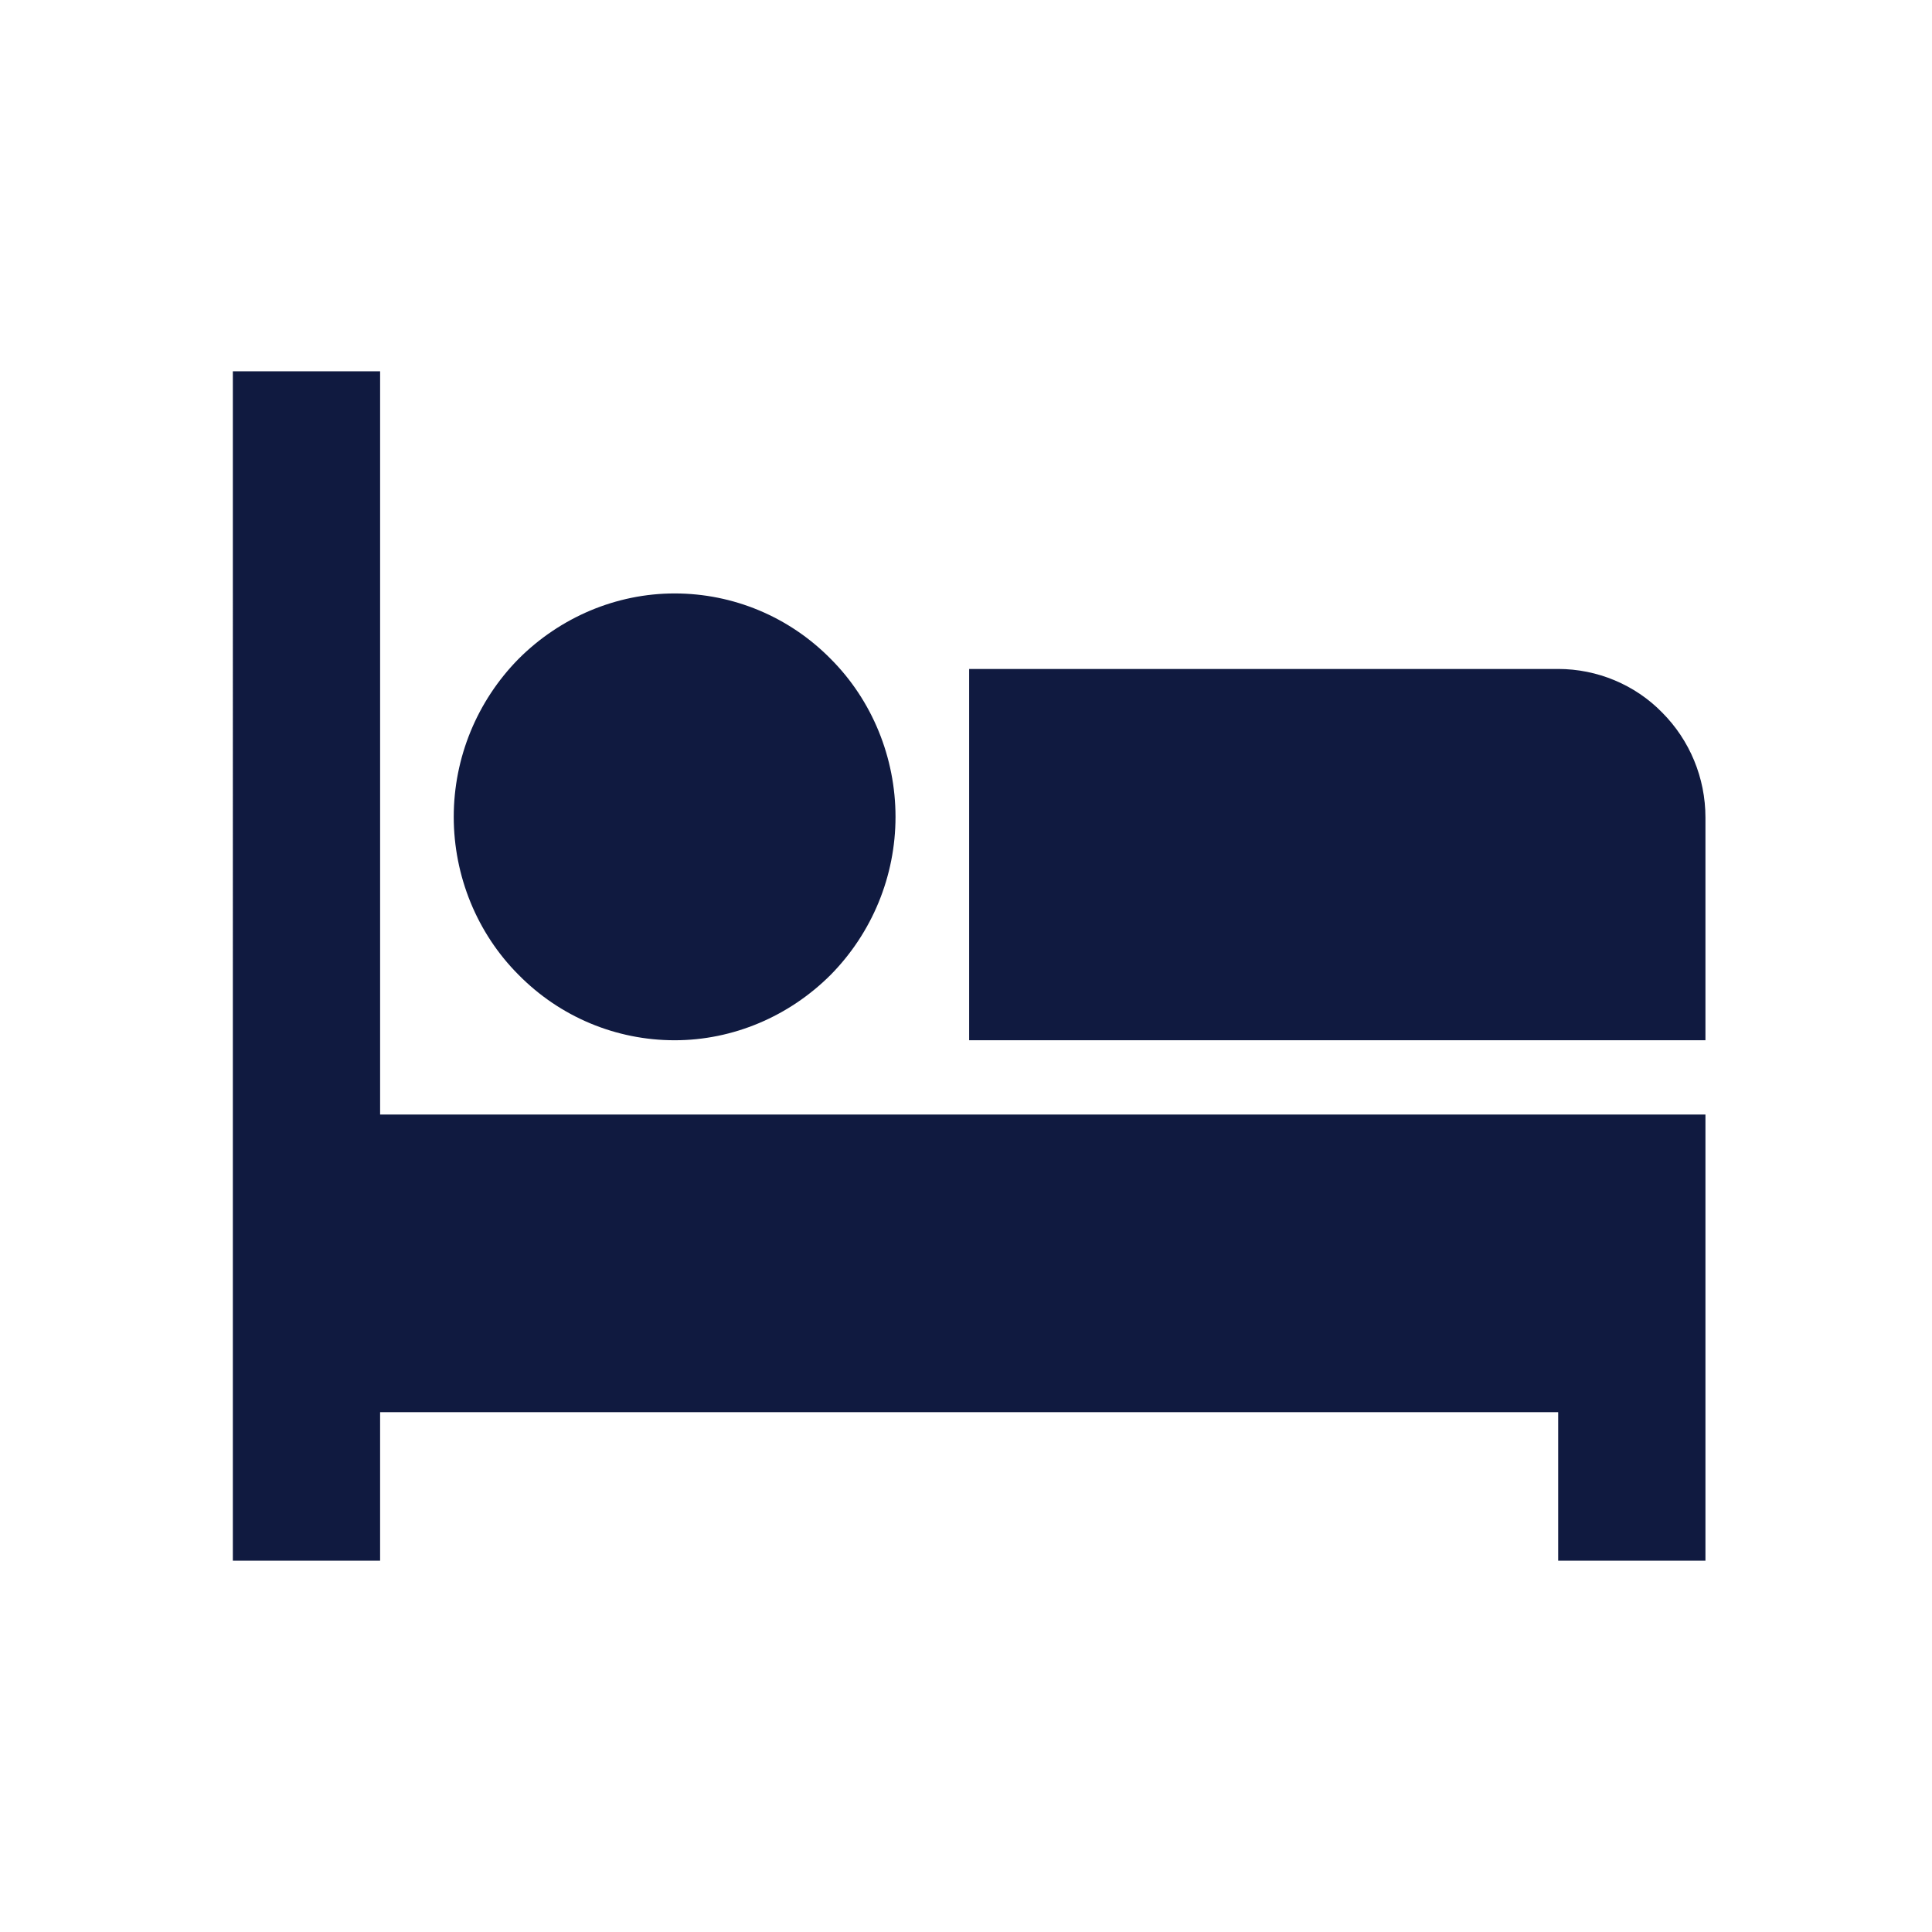 <?xml version="1.0" encoding="UTF-8"?>
<svg id="_レイヤー_1" data-name="レイヤー 1" xmlns="http://www.w3.org/2000/svg" version="1.1" viewBox="0 0 307 307">
  <defs>
    <style>
      .cls-1 {
        fill: #101a40;
        stroke-width: 0px;
      }
    </style>
  </defs>
  <path class="cls-1" d="M60.4,177.1h210.6v70.9h-23.4v-23.6H60.4v23.6h-23.4V59h23.4v118.1ZM154,106.3h93.6c6.2,0,12.2,2.5,16.5,6.9,4.4,4.4,6.9,10.4,6.9,16.7v35.4h-117v-59.1ZM107.2,165.3c-9.3,0-18.2-3.7-24.8-10.4-6.6-6.6-10.3-15.7-10.3-25.1s3.7-18.4,10.3-25.1c6.6-6.6,15.5-10.4,24.8-10.4s18.2,3.7,24.8,10.4c6.6,6.6,10.3,15.7,10.3,25.1s-3.7,18.4-10.3,25.1c-6.6,6.6-15.5,10.4-24.8,10.4Z"/>
</svg>